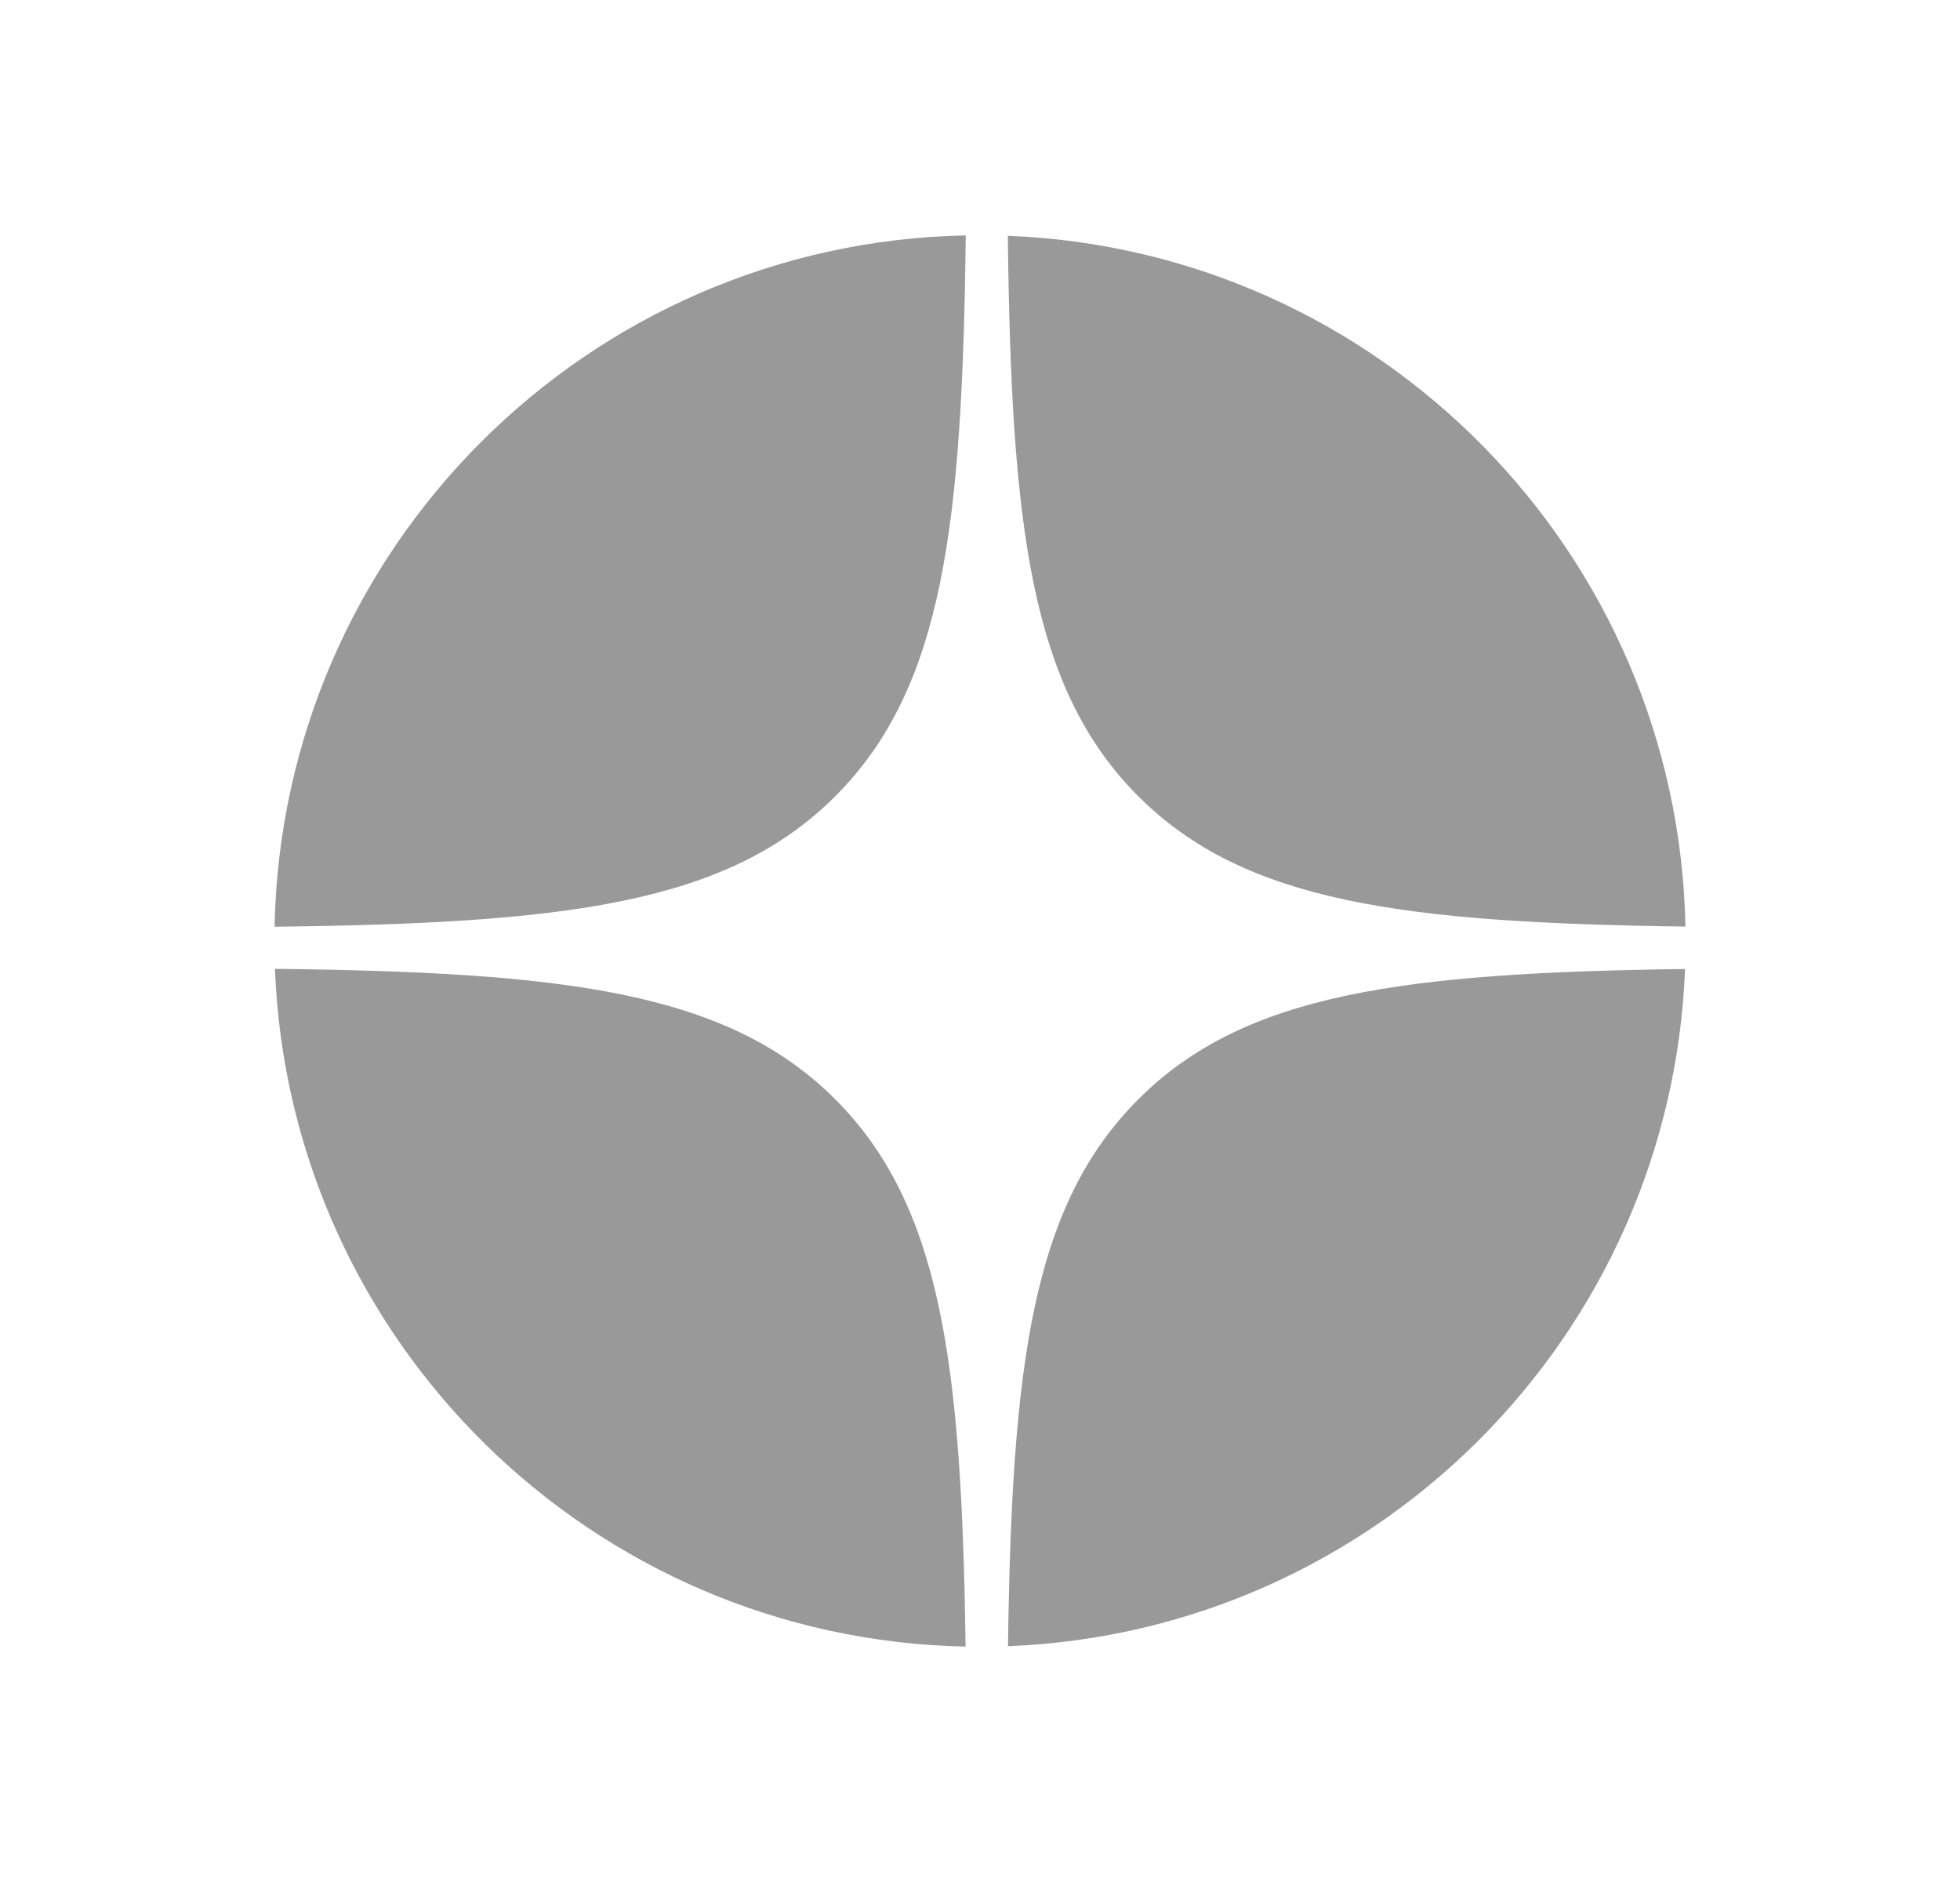 <svg width="25" height="24" viewBox="0 0 25 24" fill="none" xmlns="http://www.w3.org/2000/svg">
<path fill-rule="evenodd" clip-rule="evenodd" d="M3.502 11.818C7.203 11.775 9.275 11.533 10.654 10.154C12.033 8.775 12.275 6.703 12.318 3.002C7.492 3.098 3.598 6.992 3.502 11.818ZM12.855 3.007C12.898 6.705 13.141 8.776 14.519 10.154C15.876 11.511 17.905 11.767 21.498 11.816C21.402 7.049 17.6 3.191 12.855 3.007ZM21.493 12.357C17.903 12.406 15.876 12.662 14.519 14.019C13.162 15.376 12.906 17.403 12.857 20.993C17.544 20.81 21.31 17.044 21.493 12.357ZM12.316 20.998C12.267 17.405 12.011 15.376 10.654 14.019C9.276 12.641 7.205 12.398 3.507 12.355C3.691 17.1 7.549 20.902 12.316 20.998Z" fill="#999999"/>
</svg>
